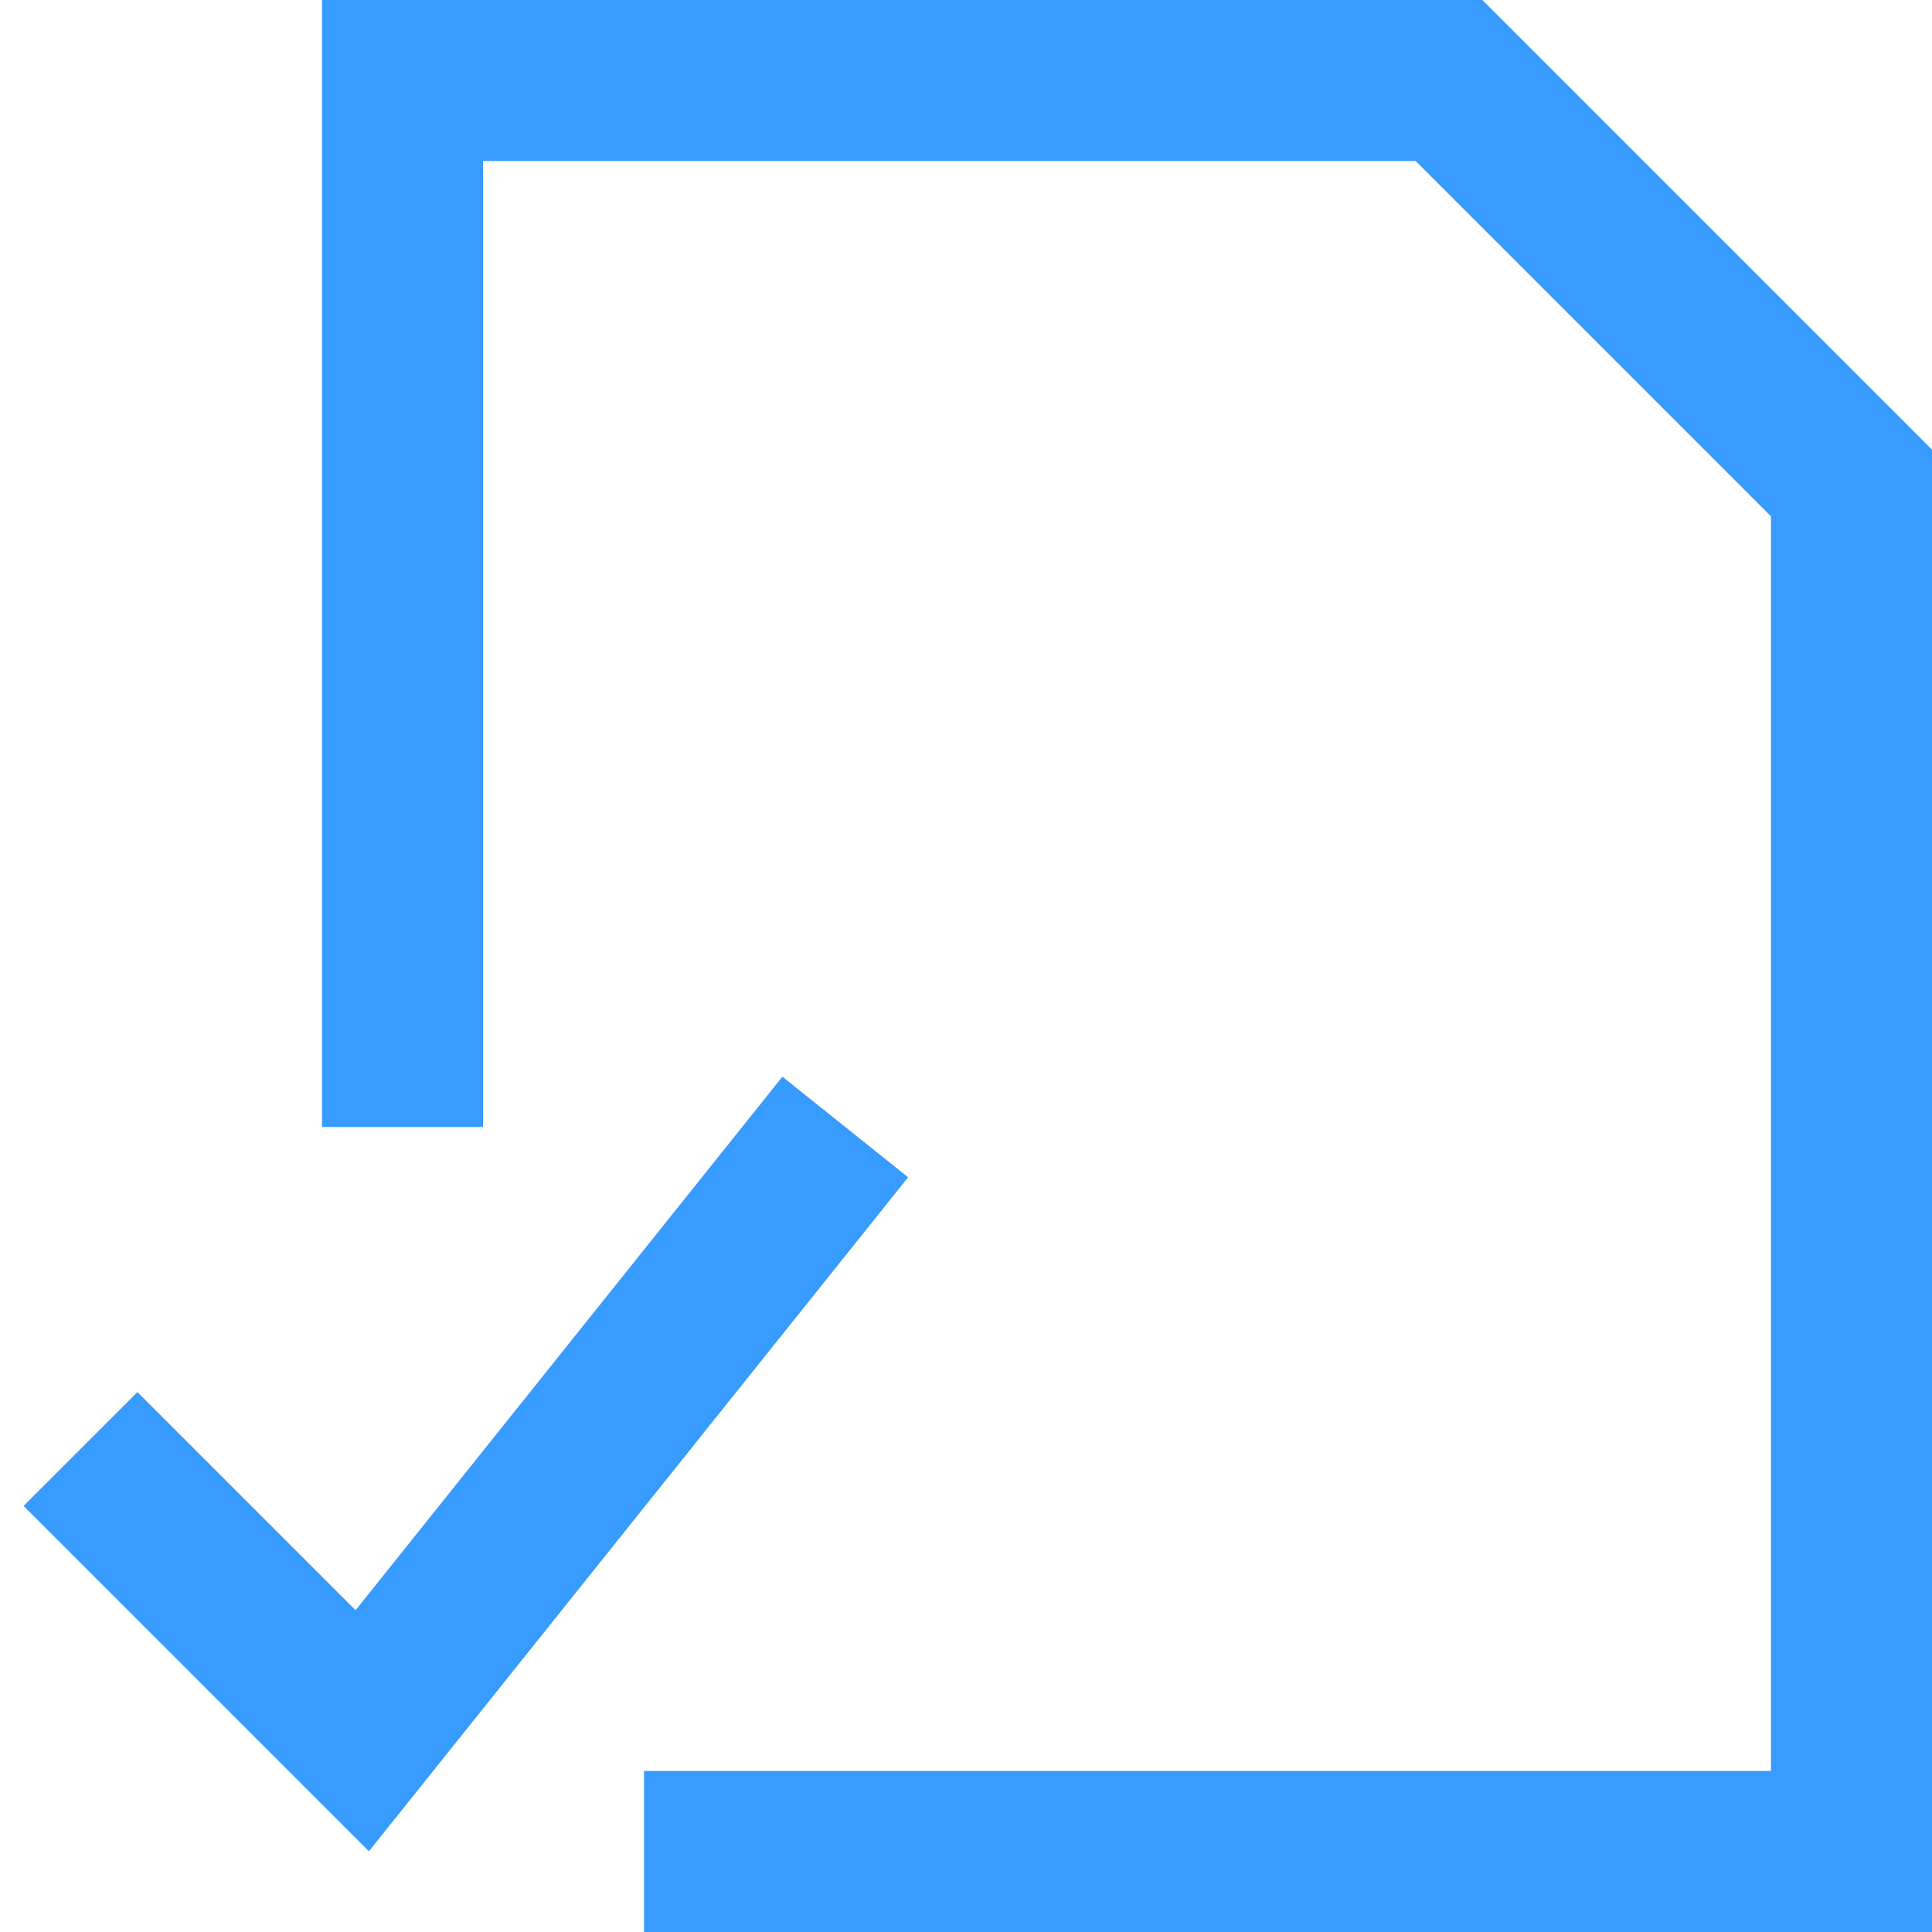 <svg width="24" height="24" viewBox="0 0 24 24" fill="none" xmlns="http://www.w3.org/2000/svg">
<g clip-path="url(#clip0_9275_2192)">
<path d="M1 18L4.5 21.5L10.5 14" stroke="#379BFF" stroke-width="2"/>
<path d="M8 23H23V6L18 1H5V14" stroke="#379BFF" stroke-width="2"/>
</g>
<defs>
<clipPath id="clip0_9275_2192">
<rect width="24" height="24" fill="white"/>
</clipPath>
</defs>
</svg>
